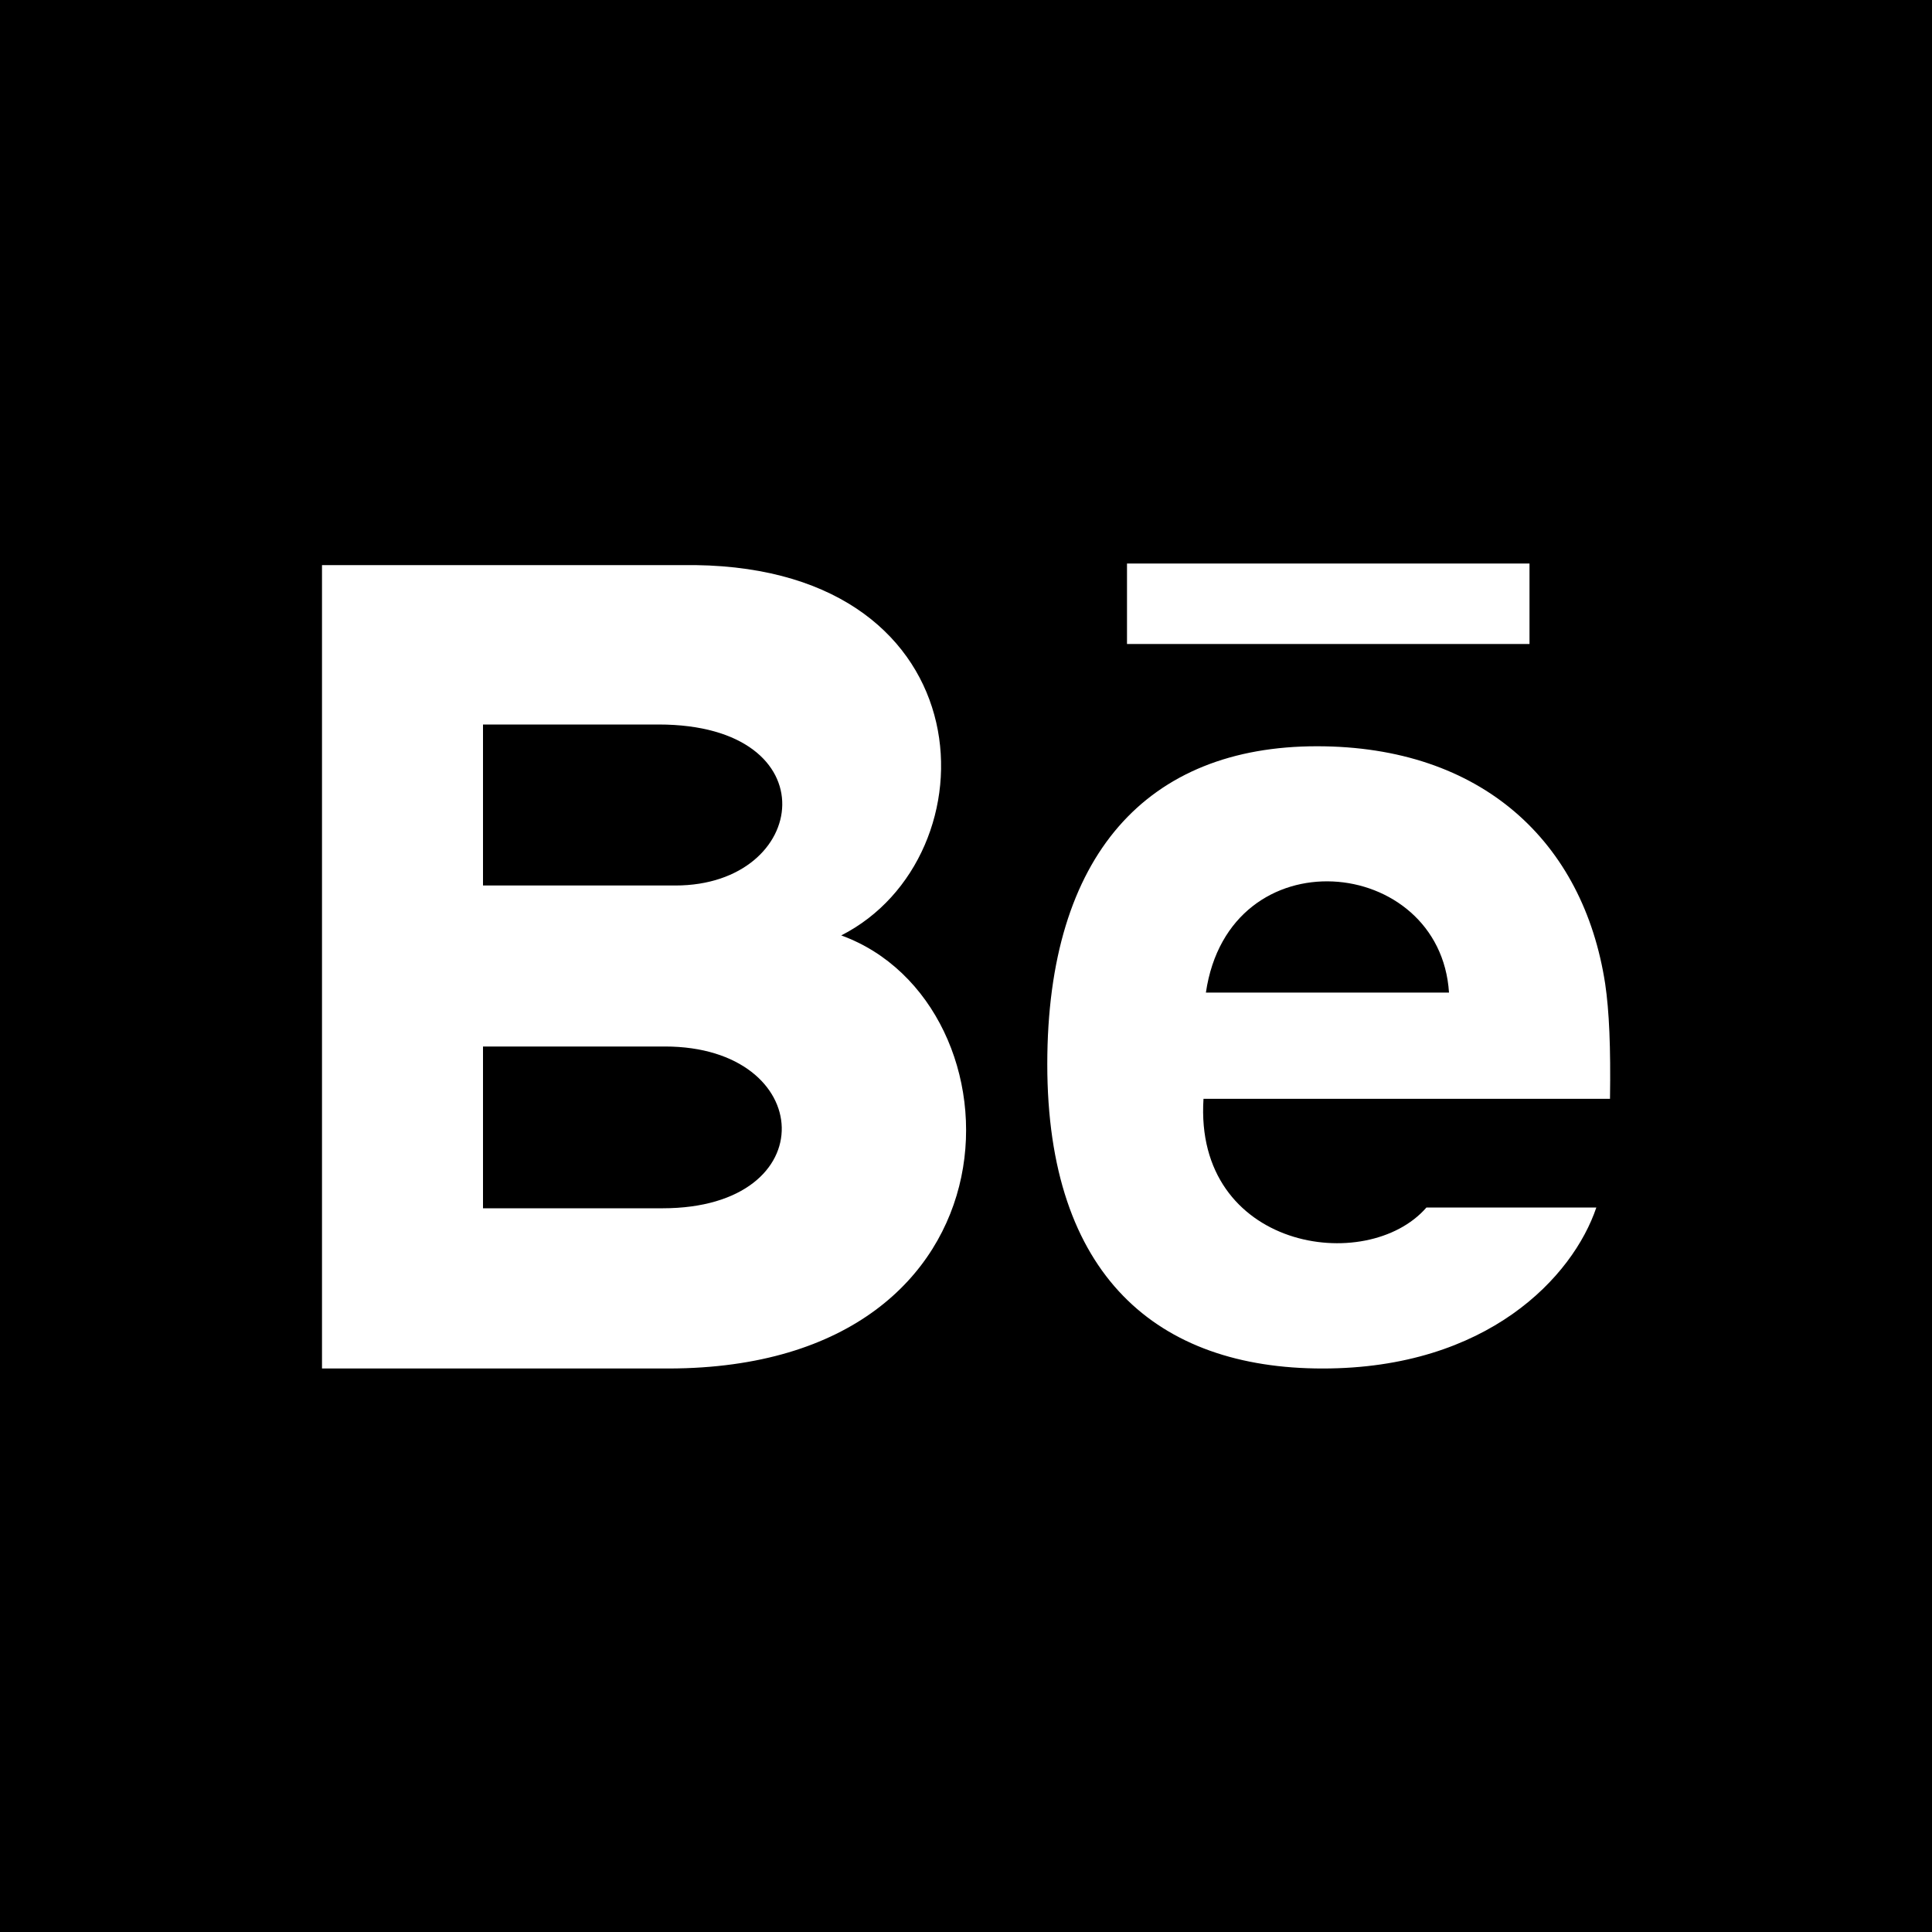 <?xml version="1.0" encoding="UTF-8"?> <svg xmlns="http://www.w3.org/2000/svg" width="42" height="42" viewBox="0 0 42 42" fill="none"> <path d="M31.5 21.578H26.215C26.723 18.13 31.308 18.585 31.5 21.578ZM14.455 22.75H10.5V26.267H14.402C17.955 26.267 17.745 22.75 14.455 22.75ZM14.315 15.75H10.5V19.25H14.682C17.605 19.25 18.078 15.75 14.315 15.75ZM42 0V42H0V0H42ZM24.5 14H33.25V12.25H24.5V14ZM18.288 20.335C21.63 18.637 21.508 12.373 15.12 12.285H7V29.75H14.543C22.453 29.733 22.33 21.805 18.288 20.335ZM34.895 21.385C34.422 18.305 32.218 16.223 28.63 16.223C24.955 16.223 22.767 18.567 22.767 23.135C22.767 27.738 25.165 29.75 28.753 29.75C32.34 29.75 34.195 27.755 34.703 26.25H31.01C29.715 27.738 25.953 27.16 26.163 23.887H35C35.017 22.767 34.983 21.98 34.895 21.385Z" fill="black"></path> </svg> 